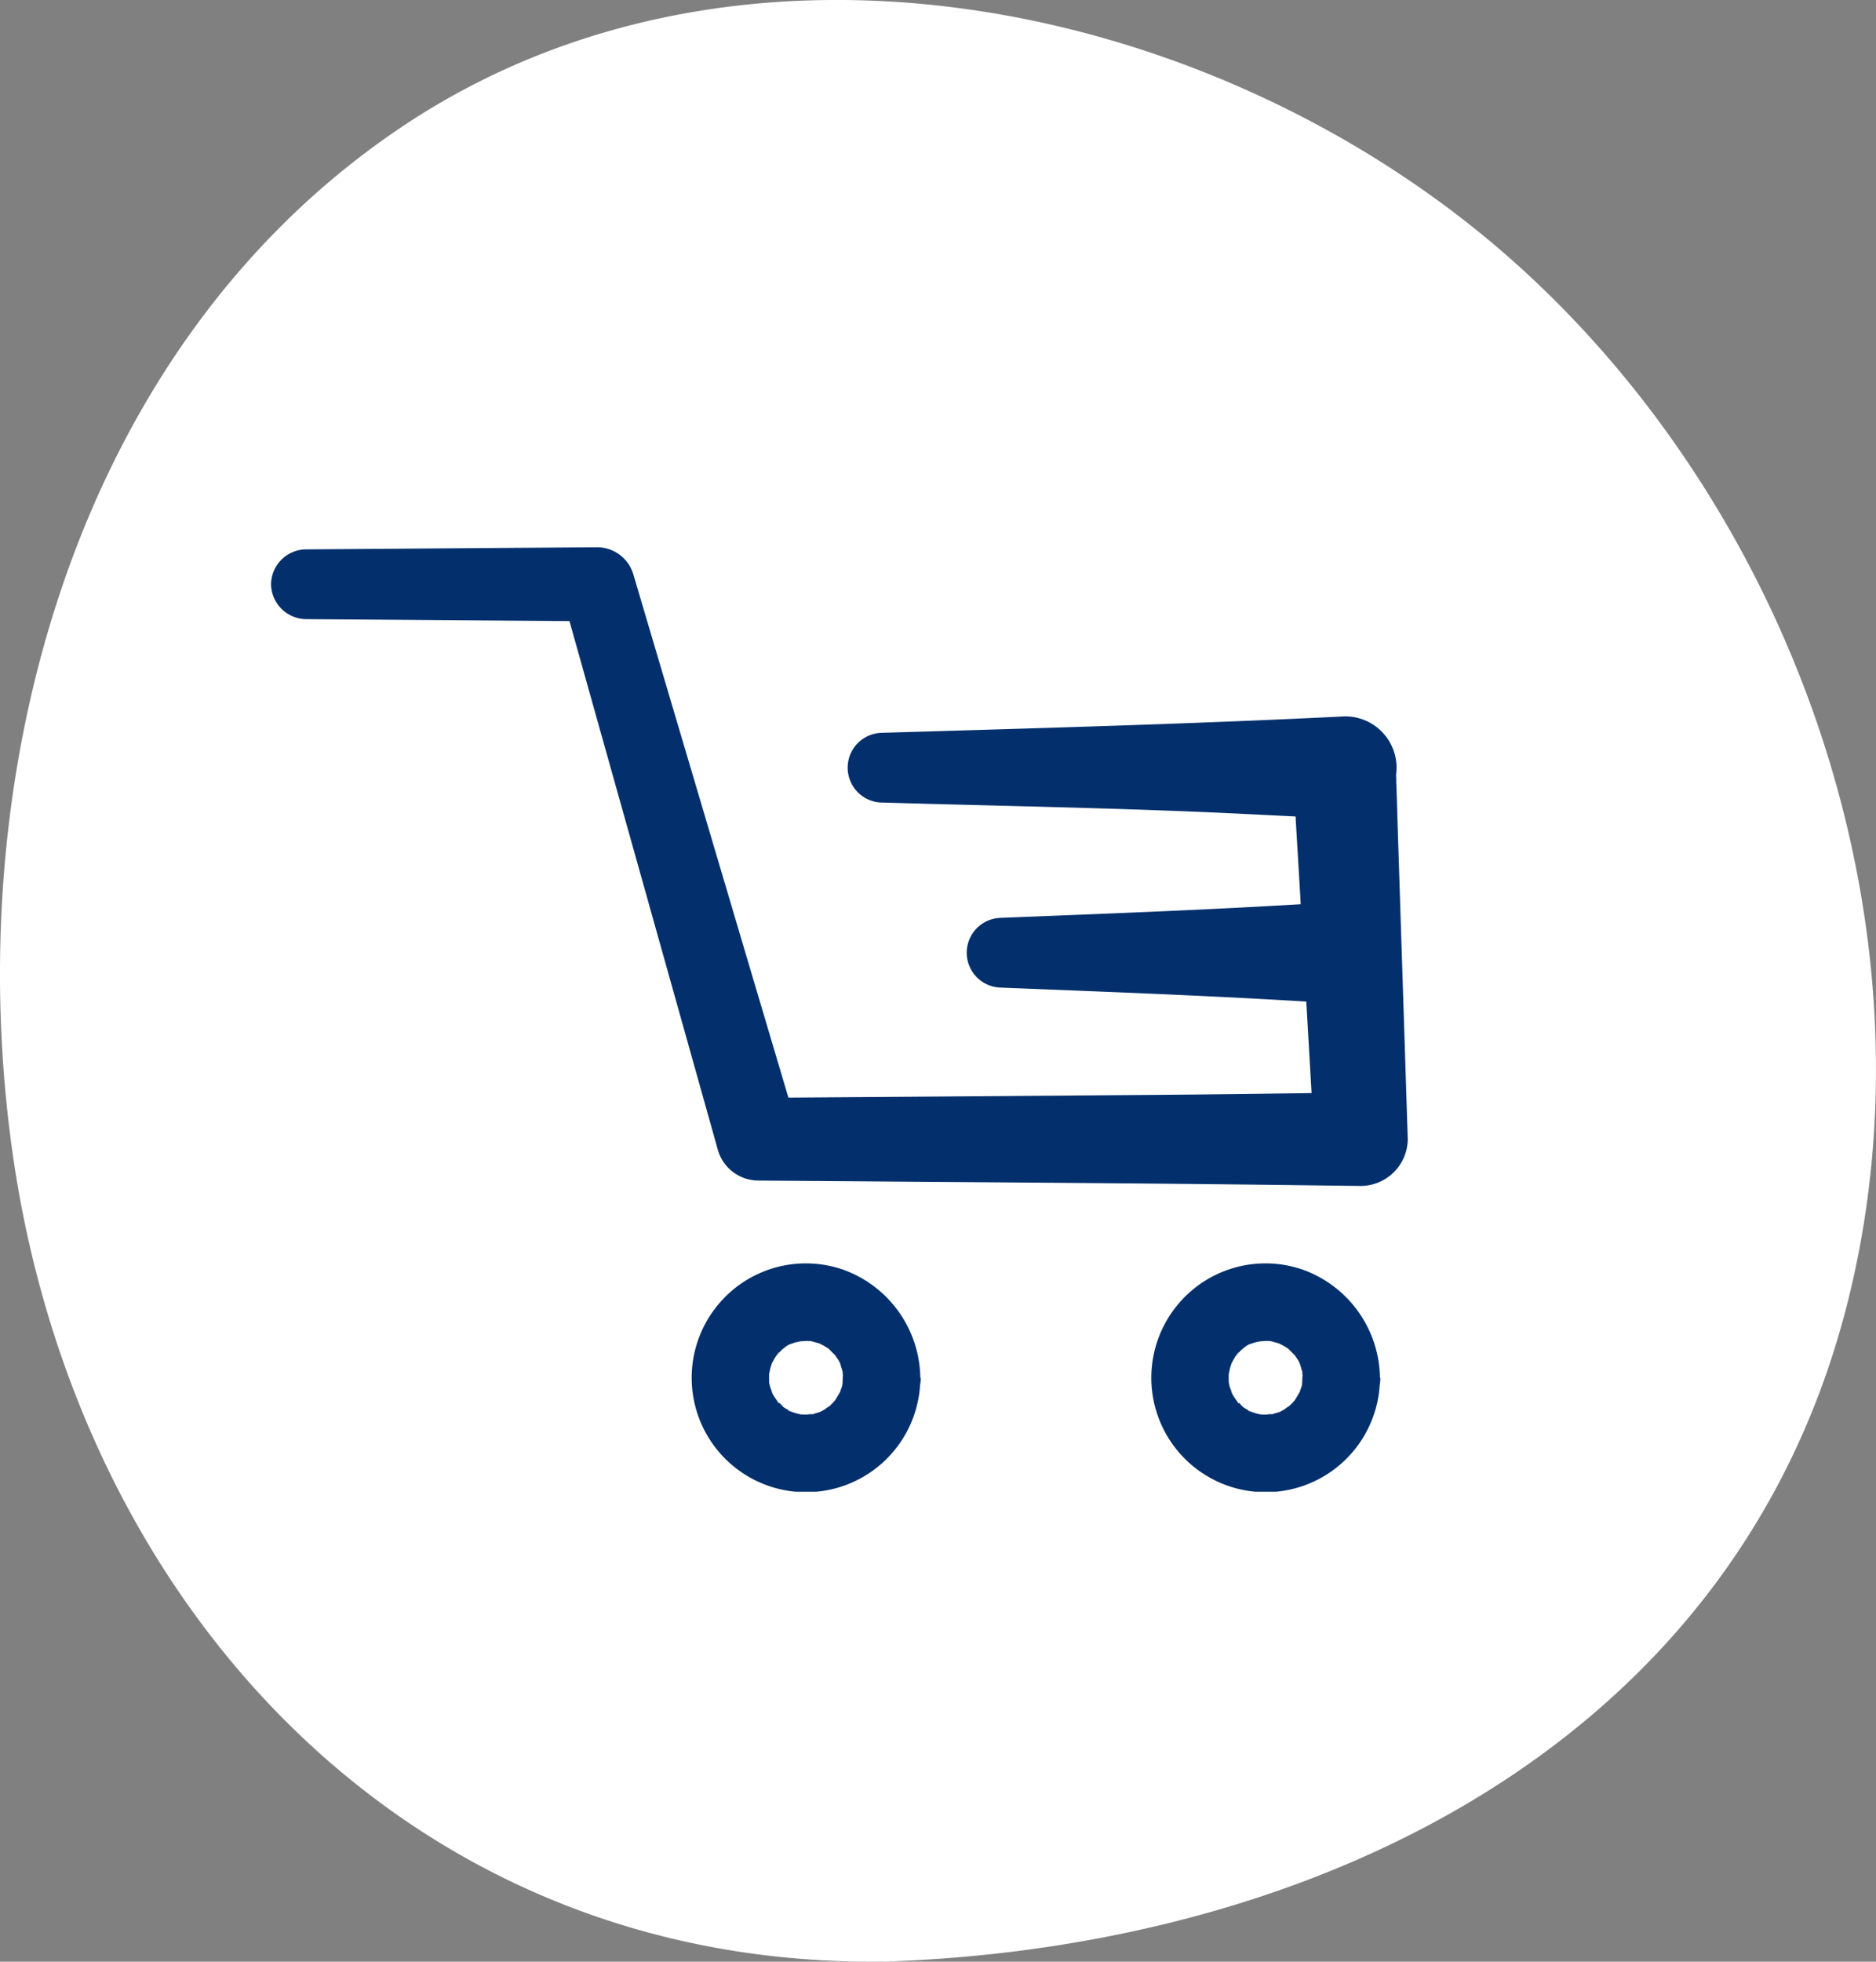 <?xml version="1.0" encoding="UTF-8"?> <svg xmlns="http://www.w3.org/2000/svg" width="55.37" height="57.862"><rect width="100%" height="100%" fill="#808080" stroke="none"/><defs><clipPath id="a"><path data-name="Rectangle 69" fill="#fff" d="M0 0h55.37v57.862H0z"></path></clipPath><clipPath id="b"><path data-name="Rectangle 300" fill="#03306c" d="M0 0h33.55v27.859H0z"></path></clipPath></defs><g data-name="Groupe 460"><g data-name="Groupe 241"><g data-name="Groupe 76" clip-path="url(#a)" fill="#fff"><path data-name="Tracé 243" d="M26.259 54.709c39.243-1.159 29.906-50.575-.826-51.506-29.816-.9-29.97 52.415.826 51.506"></path><path data-name="Tracé 244" d="M26.259 57.856c12.565-.459 25.008-6.407 28.28-19.468 2.708-10.805-1.4-22.9-9.532-30.373C36.38.084 22.027-3.107 11.816 3.771 2.13 10.294-1.207 22.963.376 34.045c1.917 13.417 11.8 24.088 25.883 23.812 4.046-.079 4.06-6.376 0-6.3-9.775.192-16.727-6.242-19.092-15.471-2.138-8.348-.74-18.7 5.57-24.987 6.9-6.876 18.218-5.691 25.685-.376a26.114 26.114 0 0 1 10.584 22.752c-.89 12.013-11.716 17.682-22.747 18.085-4.04.148-4.059 6.445 0 6.3"></path></g></g><g data-name="Groupe 406"><g data-name="Groupe 405" transform="translate(8 16.141)" clip-path="url(#b)" fill="#03306c"><path data-name="Tracé 809" d="m1.03 2.122 8.609.064-1.054-.8 1.565 5.572 2.473 8.807.566 2.017a1.247 1.247 0 0 0 1.177.9l6.028.045c3.2.024 6.4.047 9.594.087l2.183.027a1.394 1.394 0 0 0 1.379-1.379l-.114-3.544-.184-5.687c-.014-.435-.023-.87-.042-1.3a1.512 1.512 0 1 0-3.023 0c.053 1.182.136 2.363.2 3.544l.327 5.687.075 1.3 1.379-1.379c-2.009.025-4.019.056-6.028.071l-9.594.072-2.183.016 1.176.9-1.649-5.552-2.6-8.771-.597-2.018a1.118 1.118 0 0 0-1.054-.8L1.03.064A1.041 1.041 0 0 0 0 1.093a1.047 1.047 0 0 0 1.03 1.029"></path><path data-name="Tracé 810" d="M19.163 24.5a3.437 3.437 0 0 0-2.272-3.188 3.363 3.363 0 0 0-3.647.973 3.374 3.374 0 1 0 5.919 2.215 1.145 1.145 0 0 0-2.29 0c0 .062-.006.124-.008.186-.006.192.019-.121.018-.123a.835.835 0 0 1-.069.292.726.726 0 0 1-.059.168s.134-.271.043-.112c-.058.1-.115.2-.18.3-.115.177.16-.166.054-.071-.035.031-.065.073-.1.107l-.083.081c-.079.073-.214.124.053-.03-.084.048-.159.111-.244.159-.034.019-.07.036-.1.055-.181.1.28-.087.029-.012-.1.029-.189.06-.287.08-.115.024-.183-.019.095-.007-.05 0-.1.009-.154.011-.1 0-.206 0-.31-.009-.154-.008.31.059.094.011-.059-.013-.117-.025-.175-.042s-.113-.037-.17-.055c-.1-.032-.082-.088.11.047-.078-.055-.176-.089-.257-.14-.041-.026-.079-.057-.12-.082-.123-.074.224.2.073.052-.08-.078-.158-.181-.243-.249.173.14.13.181.073.093-.032-.049-.065-.1-.1-.146-.02-.033-.039-.068-.057-.1-.054-.1-.056-.231.017.06-.024-.1-.068-.187-.092-.283-.01-.039-.017-.078-.026-.118-.048-.214.024.306.005.032a2.237 2.237 0 0 1 0-.28c.006-.107.069-.262-.014.061.01-.039.014-.08.023-.119.022-.1.054-.191.084-.286.068-.213-.132.25-.022.057.029-.051.054-.1.084-.154s.053-.081.079-.123c.064-.1.136-.086-.056.069.072-.058.131-.147.2-.21.031-.028.184-.141.017-.023s-.006.007.025-.014a.893.893 0 0 1 .306-.172s-.287.1-.11.047c.057-.018.112-.039.17-.055s.362-.069.143-.04.126 0 .187 0 .1.005.155.007c.223.008-.264-.057-.063-.008.117.029.23.06.345.1.2.065-.2-.113-.084-.035.057.037.123.062.181.1l.1.062c.246.166-.138-.136 0 0l.205.205c.154.156-.155-.234-.035-.049.032.049.066.1.1.146s.055.1.084.154c.1.175-.088-.262-.022-.057.037.115.068.227.1.345.024.1-.025.145-.014-.124 0 .08.012.166.014.247a1.145 1.145 0 0 0 2.29 0"></path><path data-name="Tracé 811" d="M32.729 24.5a3.437 3.437 0 0 0-2.272-3.188 3.363 3.363 0 0 0-3.647.973 3.374 3.374 0 1 0 5.919 2.215 1.145 1.145 0 1 0-2.29 0c0 .062-.006.124-.008.186-.006.192.019-.121.018-.123a.835.835 0 0 1-.069.292.726.726 0 0 1-.059.168s.134-.271.043-.112c-.058.1-.115.2-.18.3-.115.177.16-.166.054-.071-.035.031-.065.073-.1.107l-.083.081c-.079.073-.214.124.053-.03-.084.048-.159.111-.244.159-.034.019-.07.036-.1.055-.181.1.28-.087.029-.012-.1.029-.189.06-.287.08-.115.024-.183-.019.095-.007-.05 0-.1.009-.154.011-.1 0-.206 0-.31-.009-.154-.008.31.059.094.011-.059-.013-.117-.025-.175-.042s-.113-.037-.17-.055c-.1-.032-.082-.088.11.047-.078-.055-.176-.089-.257-.14-.041-.026-.079-.057-.12-.082-.123-.074.224.2.073.052-.08-.078-.158-.181-.243-.249.173.14.13.181.073.093-.032-.049-.065-.1-.1-.146-.02-.033-.039-.068-.057-.1-.054-.1-.056-.231.017.06-.024-.1-.068-.187-.092-.283-.01-.039-.017-.078-.026-.118-.048-.214.024.306.005.032a2.236 2.236 0 0 1 0-.28c.006-.107.069-.262-.014.061.01-.039.014-.08.023-.119.022-.1.054-.191.084-.286.068-.213-.132.25-.022.057.029-.051.054-.1.084-.154s.053-.081.079-.123c.064-.1.136-.086-.056.069.072-.058.131-.147.2-.21.031-.028.184-.141.017-.023s-.006.007.025-.014a.893.893 0 0 1 .306-.172s-.287.1-.11.047c.057-.018.112-.039.17-.055s.362-.069.143-.04.126 0 .187 0 .1.005.155.007c.223.008-.264-.057-.063-.008.117.029.23.06.345.1.2.065-.2-.113-.084-.035.057.037.123.062.181.1l.1.062c.246.166-.138-.136 0 0l.205.205c.154.156-.155-.234-.035-.049.032.049.066.1.1.146s.055.1.084.154c.1.175-.088-.262-.022-.057.037.115.068.227.1.345.024.1-.025.145-.014-.124 0 .08.012.166.014.247a1.145 1.145 0 1 0 2.29 0"></path><path data-name="Tracé 812" d="M18.016 7.531c3.6.106 7.2.162 10.8.341l2.852.142a1.512 1.512 0 1 0 0-3.023c-3.6.179-7.2.292-10.8.4l-2.852.084a1.029 1.029 0 0 0 0 2.057"></path><path data-name="Tracé 813" d="M21.53 12.99c3.38.135 6.758.257 10.134.483a1.512 1.512 0 1 0 0-3.023c-3.376.226-6.753.348-10.134.483a1.029 1.029 0 0 0 0 2.057"></path></g></g></g></svg> 